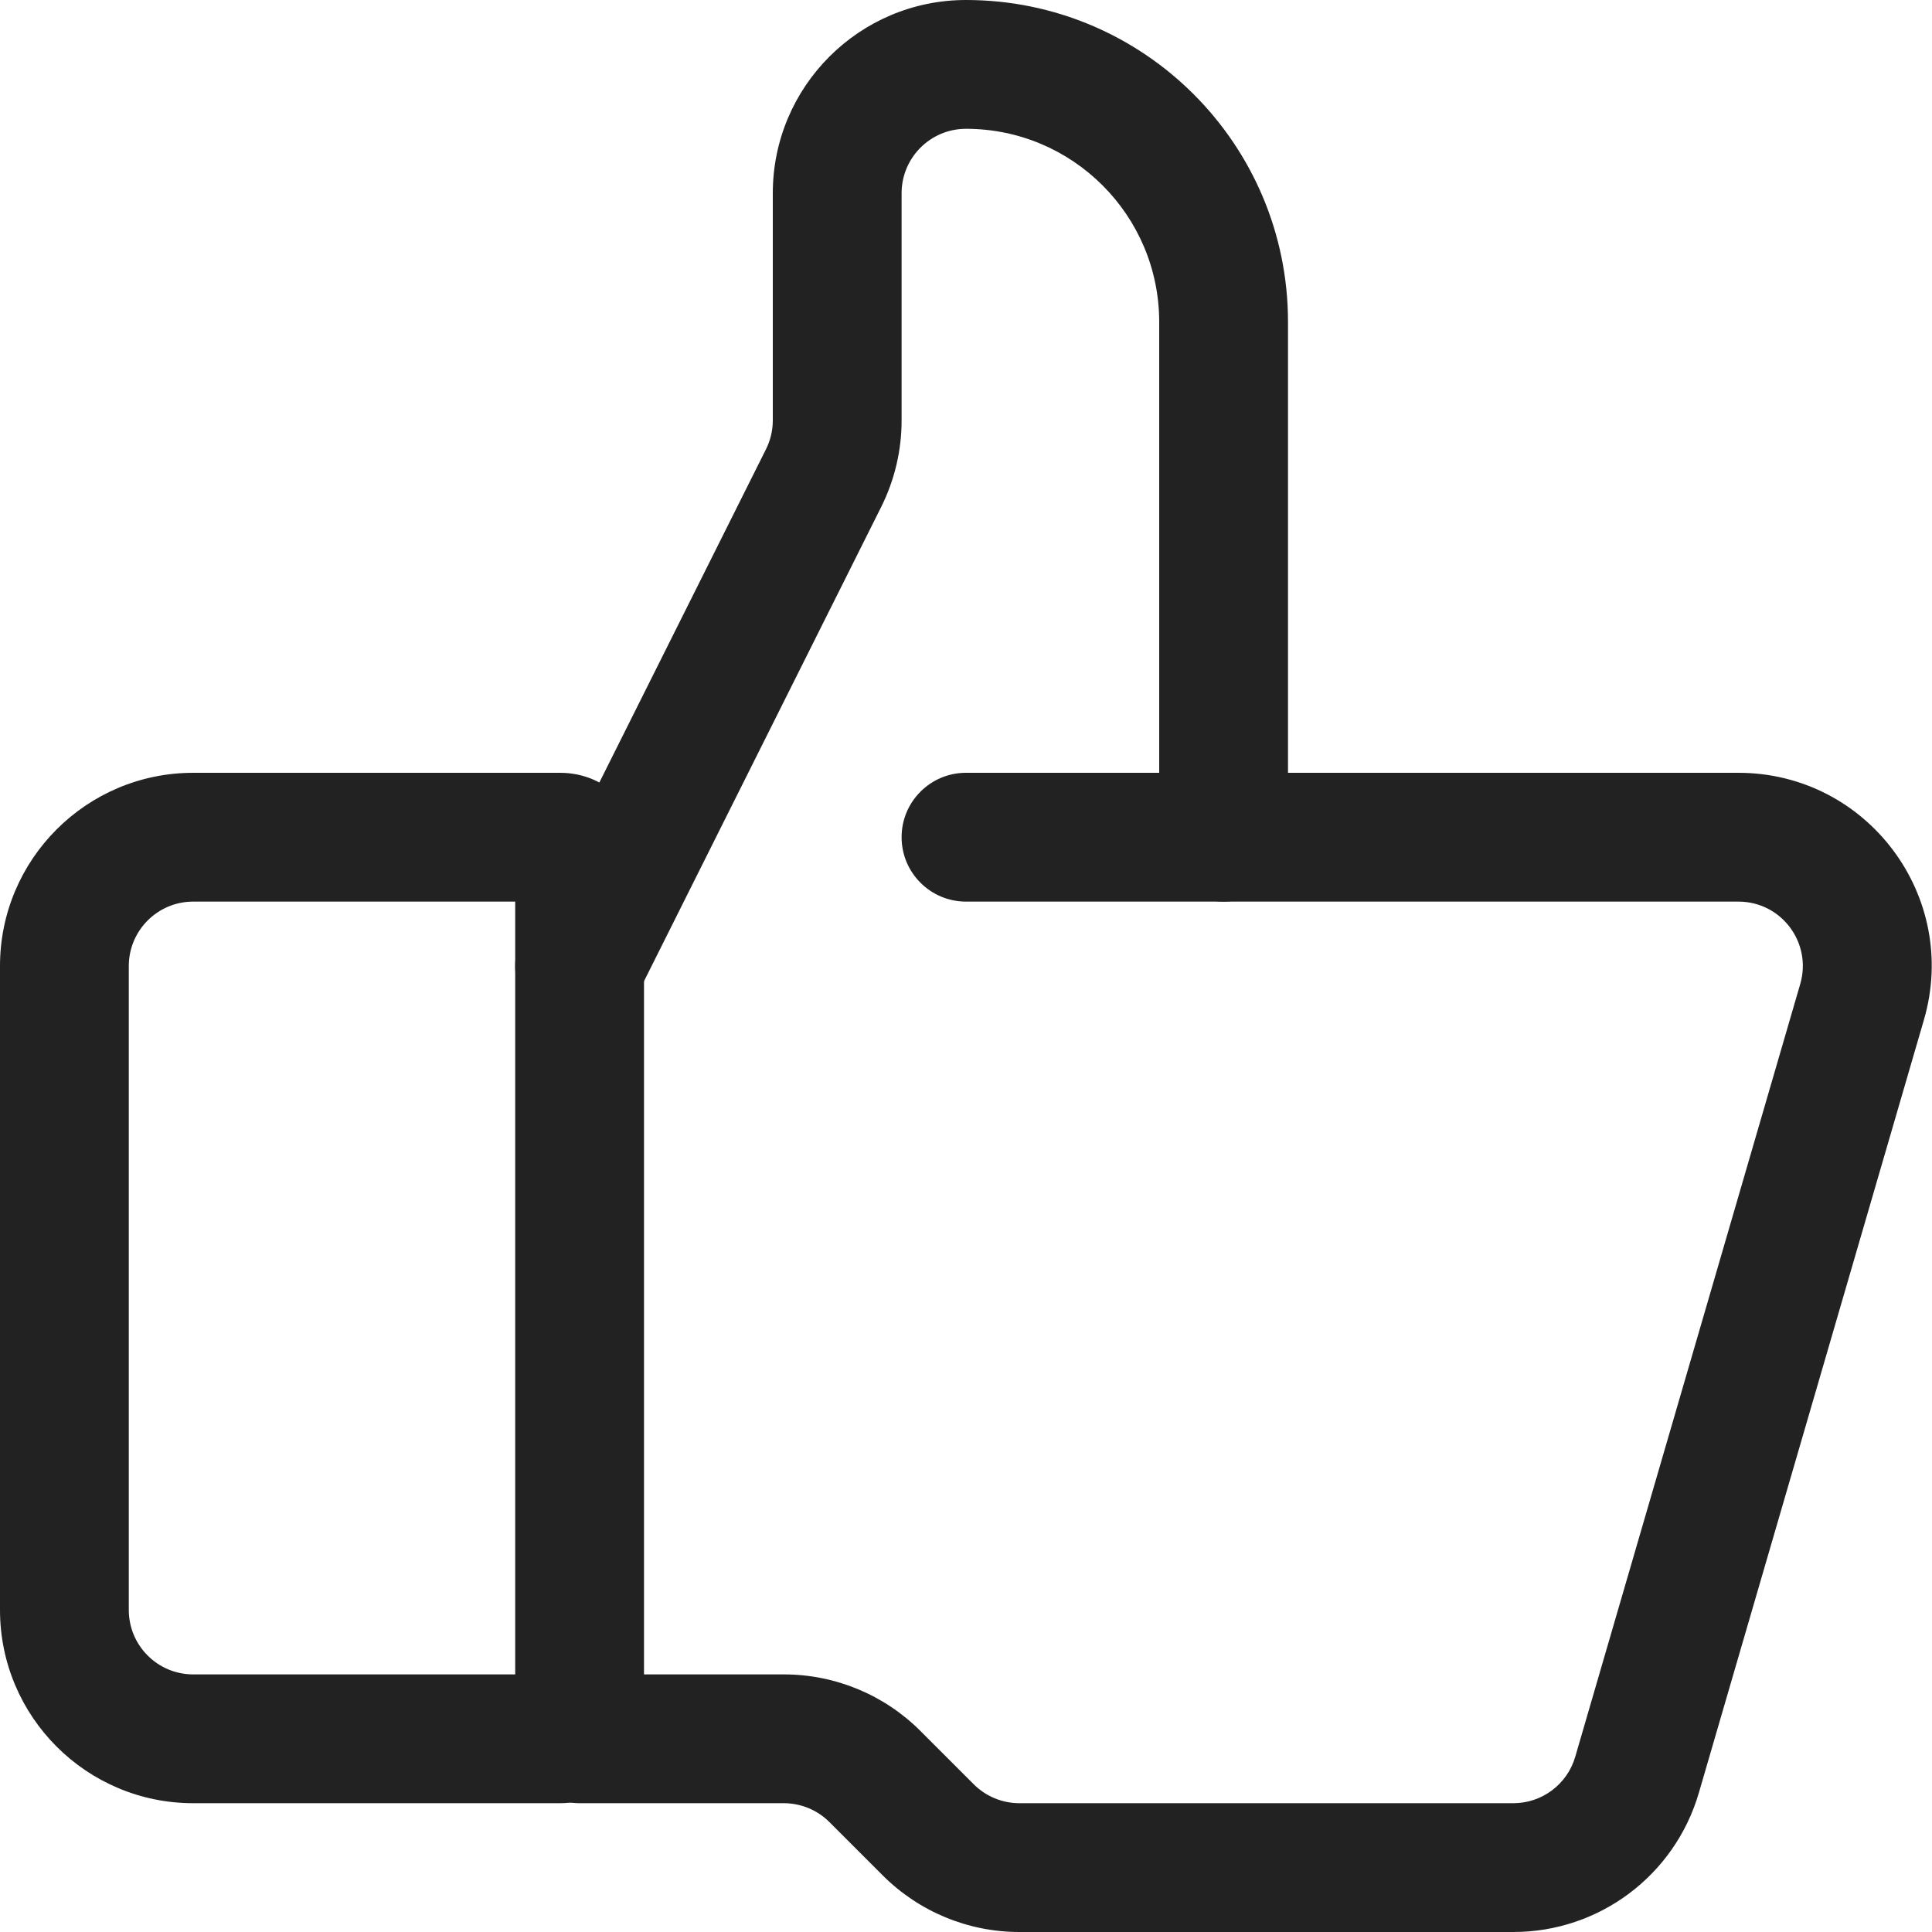 <svg width="15" height="15" viewBox="0 0 15 15" fill="none" xmlns="http://www.w3.org/2000/svg">
<path fill-rule="evenodd" clip-rule="evenodd" d="M0 7.5C0 6.672 0.672 6 1.5 6H4.35C4.709 6 5 6.291 5 6.65V13.35C5 13.709 4.709 14 4.35 14H1.5C0.672 14 0 13.328 0 12.5V7.5ZM1.5 7C1.224 7 1 7.224 1 7.5V12.5C1 12.776 1.224 13 1.5 13H4V7H1.5Z" fill="#222222"/>
<path fill-rule="evenodd" clip-rule="evenodd" d="M7.5 1C7.224 1 7 1.224 7 1.5V3.264C7 3.497 6.946 3.726 6.842 3.935L4.947 7.724C4.824 7.971 4.523 8.071 4.276 7.947C4.029 7.824 3.929 7.523 4.053 7.276L5.947 3.488C5.982 3.418 6 3.342 6 3.264V1.5C6 0.672 6.672 0 7.5 0C8.881 0 10 1.119 10 2.5V6.5C10 6.776 9.776 7 9.5 7C9.224 7 9 6.776 9 6.5V2.5C9 1.672 8.328 1 7.5 1Z" fill="#222222"/>
<path fill-rule="evenodd" clip-rule="evenodd" d="M7 6.5C7 6.224 7.224 6 7.5 6H13.497C14.497 6 15.217 6.96 14.937 7.919L13.19 13.919C13.003 14.56 12.417 15 11.75 15H7.914C7.516 15 7.135 14.842 6.854 14.561L6.439 14.146C6.346 14.053 6.218 14 6.086 14H4.5C4.224 14 4 13.776 4 13.5C4 13.224 4.224 13 4.5 13H6.086C6.484 13 6.865 13.158 7.146 13.439L7.561 13.854C7.654 13.947 7.782 14 7.914 14H11.75C11.972 14 12.168 13.853 12.23 13.64L13.977 7.64C14.07 7.32 13.831 7 13.497 7H7.5C7.224 7 7 6.776 7 6.5Z" fill="#222222"/>
</svg>
